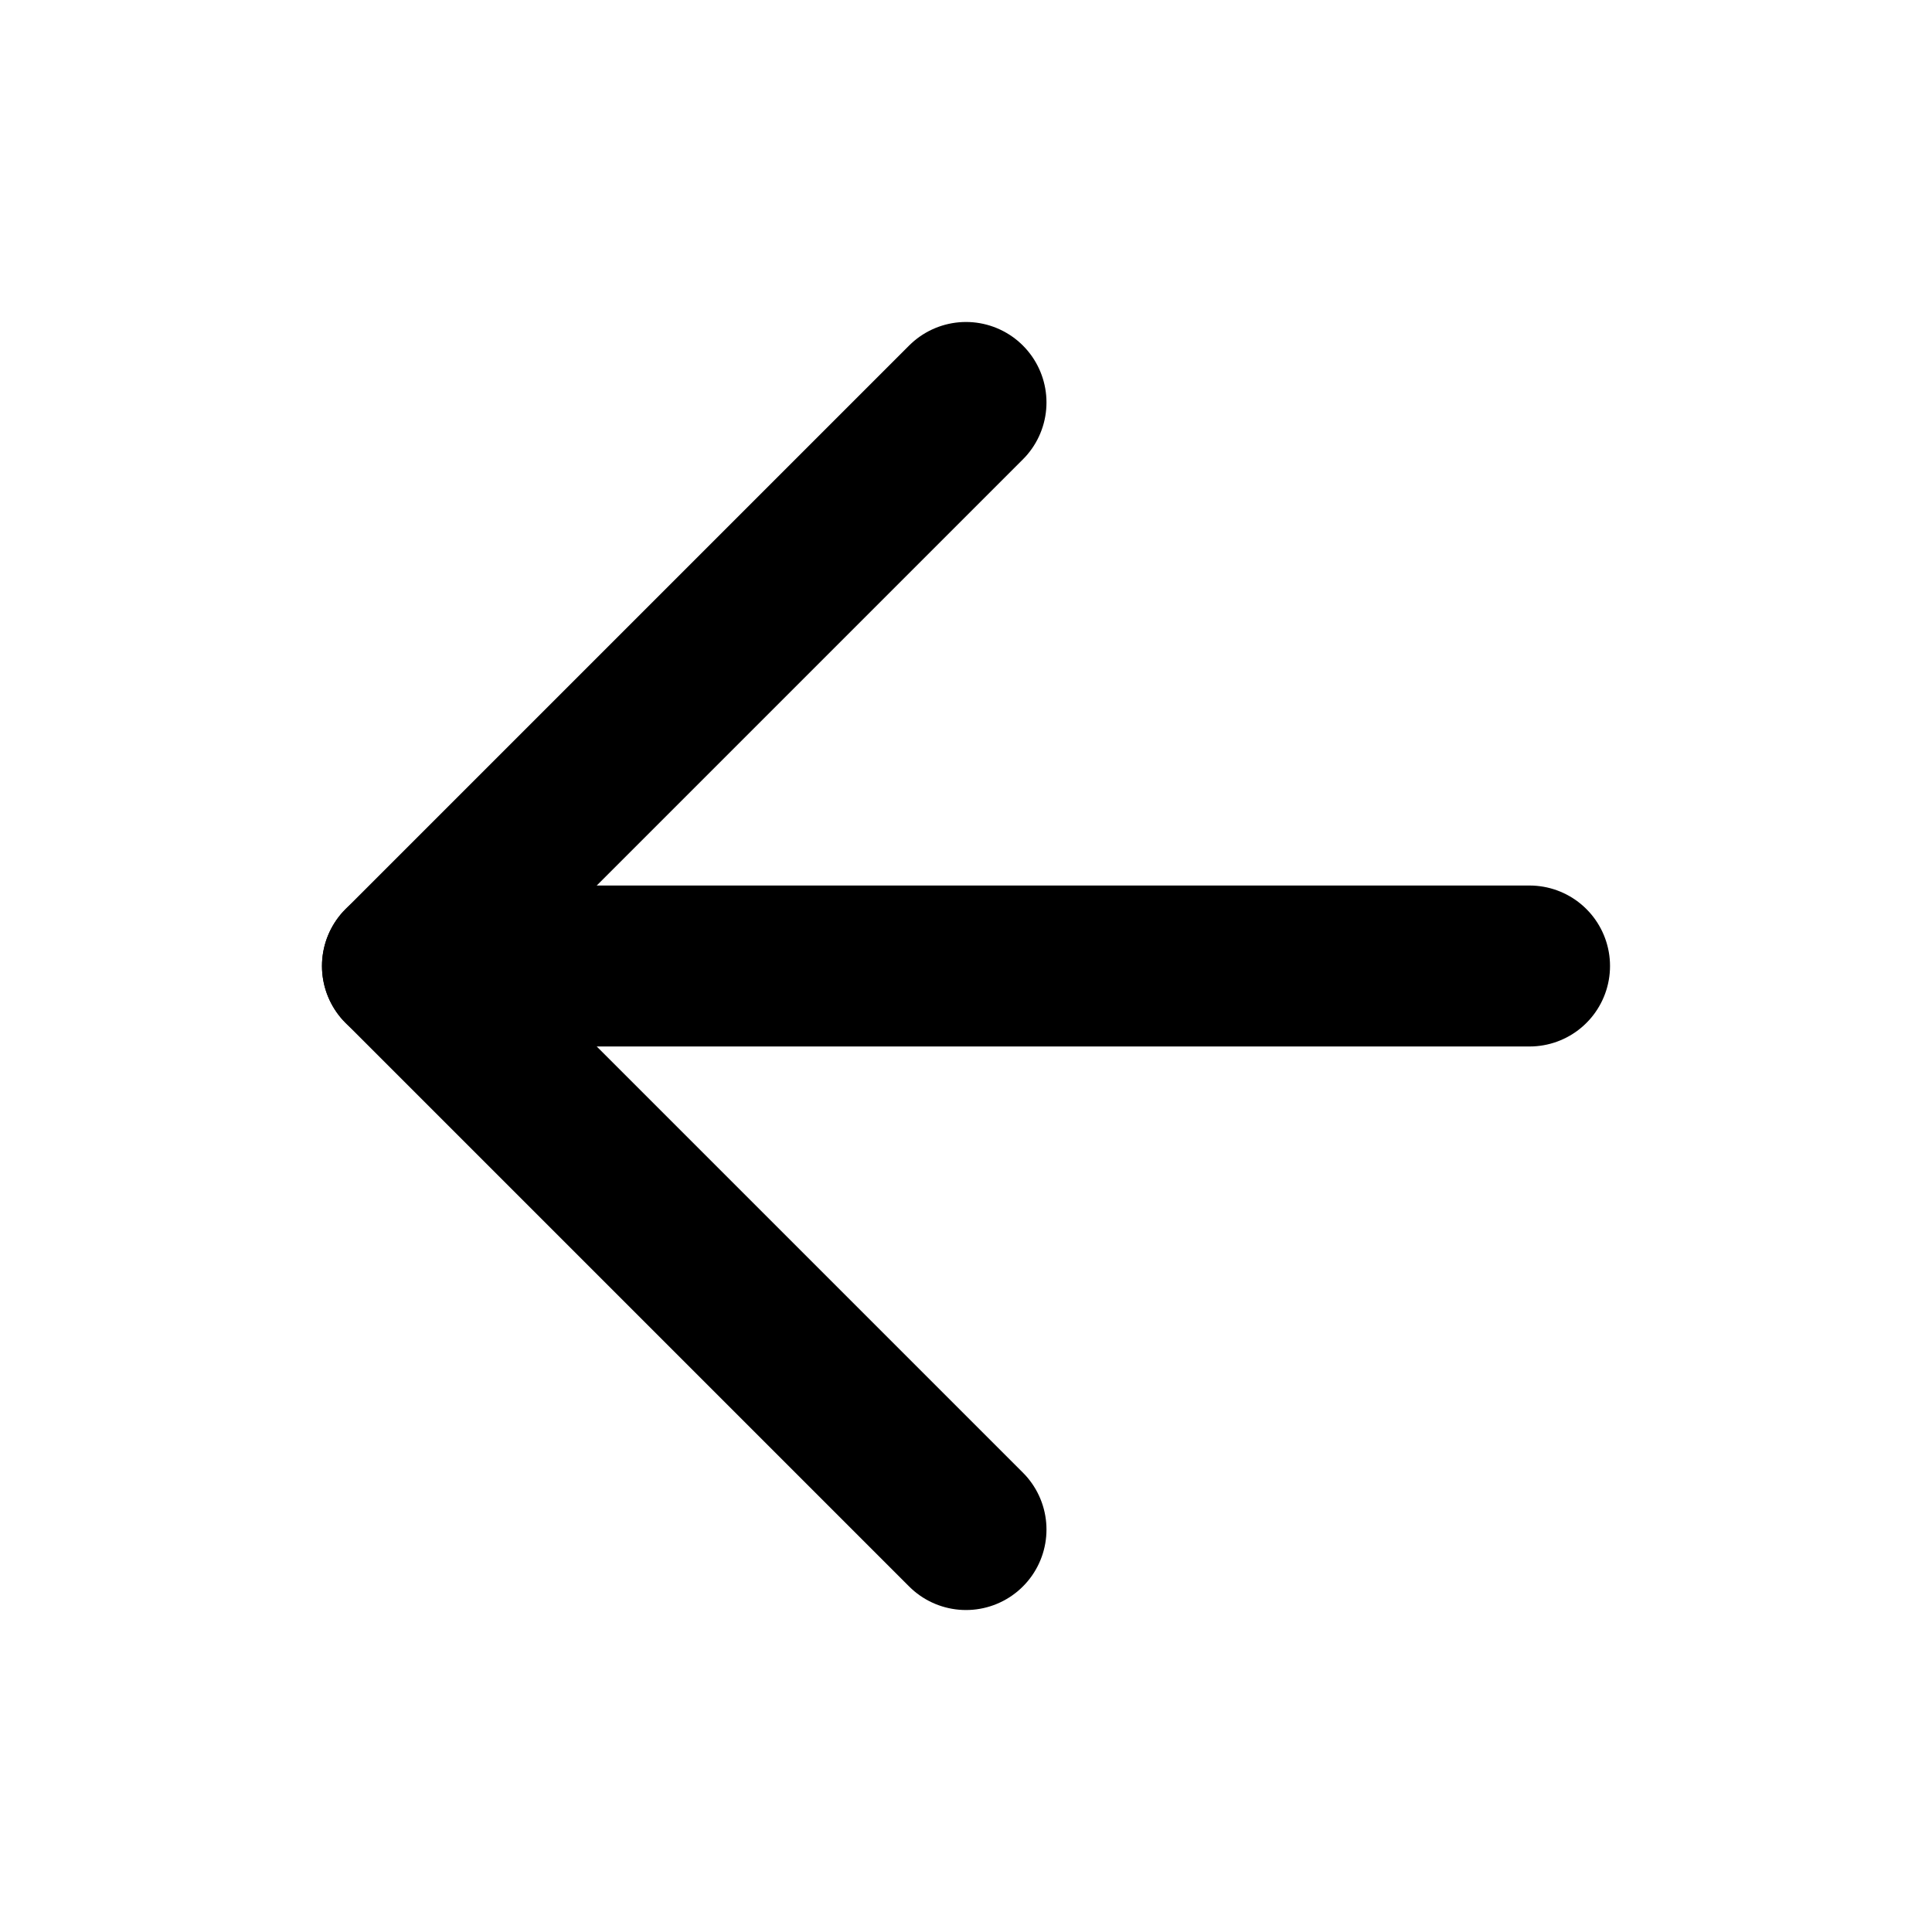 <svg width="16" height="16" viewBox="0 0 16 16" fill="none" xmlns="http://www.w3.org/2000/svg">
    <path d="M12.667 8H3.333" stroke="currentColor" stroke-width="1.333" stroke-linecap="round"
        stroke-linejoin="round" />
    <path d="M8 12.667L3.333 8L8 3.333" stroke="currentColor" stroke-width="1.333"
        stroke-linecap="round" stroke-linejoin="round" />
</svg>